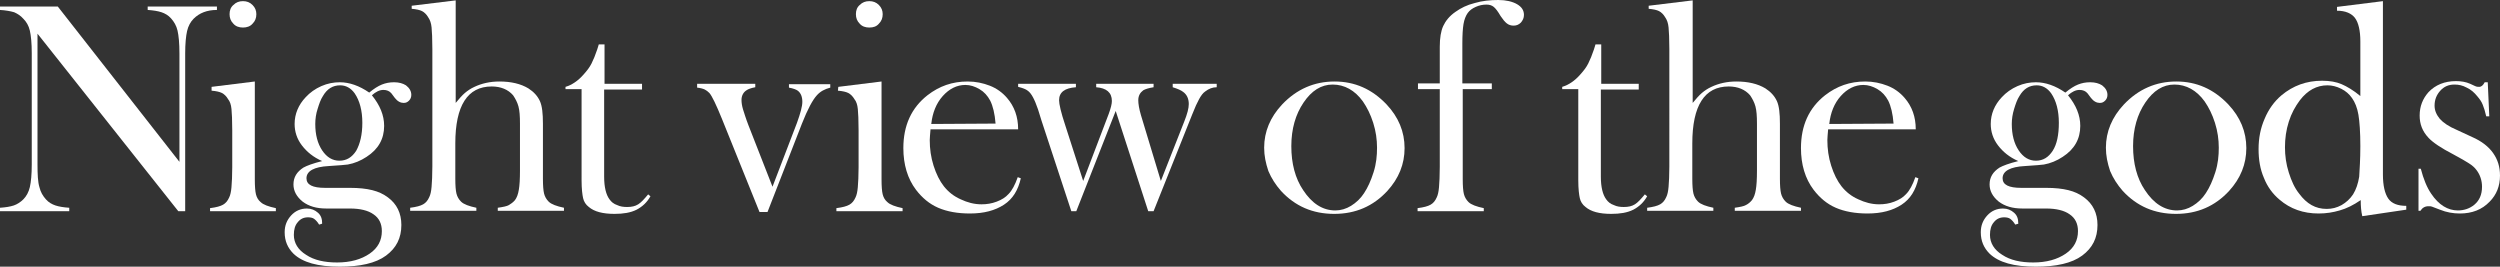 <?xml version="1.0" encoding="utf-8"?>
<!-- Generator: Adobe Illustrator 27.0.1, SVG Export Plug-In . SVG Version: 6.00 Build 0)  -->
<svg version="1.1" id="レイヤー_1" xmlns="http://www.w3.org/2000/svg" xmlns:xlink="http://www.w3.org/1999/xlink" x="0px"
	 y="0px" viewBox="0 0 653.4 69.7" style="enable-background:new 0 0 653.4 69.7;" xml:space="preserve">
<rect x="0" y="0" width="653.4" height="69.7" fill="#333333" stroke="none"/>
<style type="text/css">
	.st0{fill:#FFFFFF;}
</style>
<g>
	<path class="st0" d="M9.8,8.8v34.1c0,2.7,0.1,4.7,0.5,6c0.3,1.3,0.9,2.3,1.7,3.2c0.7,0.8,1.6,1.3,2.5,1.6s2.1,0.5,3.6,0.6v0.9H0
		v-0.9c1.5-0.1,2.7-0.3,3.6-0.6s1.8-0.9,2.5-1.6c0.8-0.8,1.4-1.9,1.7-3.2s0.5-3.3,0.5-5.9V13.9c0-2.6-0.2-4.6-0.5-5.9
		S6.9,5.7,6.1,4.9C5.4,4.1,4.6,3.6,3.7,3.2C2.7,2.9,1.5,2.7,0,2.6V1.7h15.1l31.8,40.6V14c0-2.7-0.2-4.7-0.5-6s-0.9-2.3-1.7-3.2
		C44,4,43.1,3.5,42.2,3.2s-2.1-0.5-3.6-0.6V1.7h18.1v0.9c-2.6,0-4.6,0.8-6.1,2.3c-0.8,0.8-1.4,1.9-1.7,3.2s-0.5,3.3-0.5,5.9v41.2
		h-1.8L9.8,8.8z"/>
	<path class="st0" d="M55.3,22.7l11.3-1.4v22.6v3c0,1.8,0.1,3.1,0.3,3.9c0.2,0.8,0.6,1.5,1.2,2c0.7,0.7,2.1,1.2,4,1.6v0.8H54.9v-0.8
		c1.6-0.2,2.7-0.5,3.4-0.9s1.2-1,1.6-1.9c0.3-0.6,0.5-1.5,0.6-2.7s0.2-3,0.2-5.2v-9.6c0-2.7-0.1-4.6-0.2-5.6c-0.1-1.1-0.4-2-0.9-2.6
		c-0.4-0.7-1-1.3-1.6-1.6c-0.6-0.3-1.5-0.5-2.7-0.6V22.7z M63.5,7.2c-1,0-1.9-0.3-2.5-1c-0.7-0.7-1-1.5-1-2.5s0.3-1.8,1-2.4
		c0.7-0.7,1.5-1,2.5-1s1.8,0.3,2.5,1s1,1.5,1,2.4c0,1-0.3,1.8-1,2.5C65.4,6.9,64.5,7.2,63.5,7.2z"/>
	<path class="st0" d="M84.1,58.5l-0.7,0.2c-0.4-0.7-0.9-1.2-1.3-1.5s-1-0.4-1.6-0.4c-1.1,0-2,0.4-2.7,1.3c-0.7,0.8-1,1.9-1,3.3
		c0,2.1,1.1,3.9,3.2,5.2c2.1,1.4,4.8,2,8.1,2c3.5,0,6.3-0.8,8.5-2.3s3.2-3.5,3.2-5.9c0-1.9-0.7-3.4-2.2-4.4c-1.4-1-3.5-1.5-6.1-1.5
		h-6.2c-2.6,0-4.6-0.6-6.2-1.8c-1.6-1.3-2.4-2.8-2.4-4.5c0-1.9,0.9-3.3,2.6-4.4c0.9-0.5,2.5-1.1,4.9-1.7c-2.3-1-4-2.4-5.3-4.1
		c-1.3-1.7-1.9-3.6-1.9-5.6c0-2.6,1-5,2.9-7c1.1-1.2,2.5-2.2,4.1-2.9c1.6-0.7,3.2-1,4.8-1c2.5,0,5.1,0.9,7.7,2.7
		c1.2-1,2.3-1.7,3.3-2.1s2-0.6,3.2-0.6c1.3,0,2.3,0.3,3.1,0.8c0.9,0.7,1.4,1.5,1.4,2.5c0,0.6-0.2,1.1-0.6,1.5s-0.8,0.6-1.4,0.6
		c-0.8,0-1.6-0.4-2.3-1.3l-0.9-1.2c-0.5-0.6-1.2-0.9-2.1-0.9c-1,0-2,0.5-3,1.4c2.1,2.6,3.2,5.2,3.2,8c0,3.4-1.5,6.1-4.6,8.1
		c-1.5,1-3.2,1.7-4.9,2c-0.5,0.1-2.2,0.2-5,0.4c-3.8,0.2-5.8,1.3-5.8,3.2c0,1.7,1.6,2.5,4.9,2.5h6.5c2.3,0,4.2,0.2,5.8,0.6
		c1.6,0.4,2.9,1,4.1,1.9c2.3,1.7,3.5,4.1,3.5,7.2c0,3.4-1.3,6-4,8s-6.8,2.9-12.1,2.9c-5.7,0-9.7-1.1-12.1-3.4
		c-1.5-1.5-2.3-3.3-2.3-5.6c0-1.8,0.6-3.2,1.7-4.4s2.5-1.8,4.1-1.8c1.2,0,2.1,0.4,2.9,1.1s1.1,1.6,1.1,2.8L84.1,58.5L84.1,58.5z
		 M82.4,32.4c0,2.8,0.6,5.1,1.8,6.9c1.2,1.8,2.7,2.7,4.5,2.7c1.9,0,3.3-0.9,4.4-2.6c1-1.8,1.6-4.2,1.6-7.3c0-3.2-0.7-5.8-2-7.7
		c-1-1.4-2.3-2.1-3.8-2.1c-1.9,0-3.4,0.9-4.5,2.8c-0.6,0.9-1,2.1-1.4,3.4C82.6,29.7,82.4,31.1,82.4,32.4z"/>
	<path class="st0" d="M119.1,0.1v26.8c0.9-1.1,1.7-2,2.4-2.6s1.6-1.2,2.5-1.6c1.9-0.9,4.1-1.4,6.5-1.4c3.1,0,5.6,0.6,7.6,1.8
		c1.4,0.9,2.4,2,3,3.3s0.8,3.3,0.8,5.9v11.4v3c0,1.8,0.1,3.1,0.3,3.9c0.2,0.8,0.6,1.5,1.2,2.1c0.7,0.7,2.1,1.2,4,1.6v0.8h-17.3v-0.8
		c1.4-0.2,2.4-0.4,2.9-0.7s1.1-0.7,1.6-1.3c0.5-0.7,0.8-1.5,1-2.7c0.2-1.1,0.3-2.8,0.3-5V32.3c0-1.9-0.1-3.4-0.4-4.5
		c-0.3-1.1-0.8-2-1.4-2.9c-1.3-1.5-3.2-2.3-5.6-2.3c-6.3,0-9.5,5-9.5,14.9v6.3v2.9c0,1.8,0.1,3.1,0.3,3.9c0.2,0.8,0.6,1.5,1.2,2.1
		c0.7,0.7,2.1,1.2,4,1.6v0.8h-17.3v-0.8c1.6-0.2,2.7-0.5,3.4-0.9c0.7-0.4,1.2-1,1.6-1.9c0.3-0.6,0.5-1.5,0.6-2.7s0.2-3,0.2-5.3V12.8
		c0-2.7-0.1-4.5-0.2-5.6s-0.4-2-0.9-2.7c-0.4-0.7-1-1.3-1.6-1.6s-1.5-0.5-2.7-0.6V1.5L119.1,0.1z"/>
	<path class="st0" d="M157.9,21.9h9.9v1.5h-9.9v22.8c0,2.7,0.5,4.7,1.4,5.9c0.5,0.7,1.1,1.2,2,1.5c0.8,0.4,1.7,0.5,2.6,0.5
		c1.2,0,2.1-0.2,2.9-0.7s1.6-1.4,2.6-2.6l0.6,0.5c-0.9,1.6-2.1,2.7-3.6,3.5c-1.6,0.8-3.5,1.1-5.8,1.1c-3.1,0-5.3-0.6-6.7-1.8
		c-0.8-0.6-1.3-1.4-1.5-2.3c-0.2-0.9-0.4-2.4-0.4-4.7V23.3h-4.2v-0.6c1.7-0.5,3.3-1.6,4.7-3.2c0.9-1,1.6-1.9,2.1-2.9s1-2.2,1.5-3.7
		l0.4-1.3h1.5v10.3H157.9z"/>
	<path class="st0" d="M182.2,21.9h15.2v0.9c-1.1,0.2-1.9,0.5-2.3,0.8c-0.8,0.5-1.3,1.4-1.3,2.5c0,0.7,0.1,1.5,0.4,2.5
		c0.3,0.9,0.7,2.3,1.4,4.1l6.3,16.1l6.4-16.7c0.9-2.5,1.4-4.3,1.4-5.5c0-1.3-0.4-2.3-1.2-2.9c-0.4-0.3-1.2-0.6-2.3-0.8V22H217v0.9
		c-1.5,0.4-2.6,1-3.5,2c-1.1,1.2-2.4,3.6-3.9,7.4l-9,23.1h-2.1l-9.8-24.3c-1.5-3.7-2.6-6-3.3-6.8c-0.4-0.4-0.8-0.7-1.2-0.9
		c-0.4-0.2-1.1-0.4-2-0.5V21.9z"/>
	<path class="st0" d="M219.1,22.7l11.3-1.4v22.6v3c0,1.8,0.1,3.1,0.3,3.9c0.2,0.8,0.6,1.5,1.2,2c0.7,0.7,2.1,1.2,4,1.6v0.8h-17.3
		v-0.8c1.6-0.2,2.7-0.5,3.4-0.9s1.2-1,1.6-1.9c0.3-0.6,0.5-1.5,0.6-2.7s0.2-3,0.2-5.2v-9.6c0-2.7-0.1-4.6-0.2-5.6
		c-0.1-1.1-0.4-2-0.9-2.6c-0.4-0.7-1-1.3-1.6-1.6c-0.6-0.3-1.5-0.5-2.7-0.6L219.1,22.7L219.1,22.7z M227.2,7.2c-1,0-1.9-0.3-2.5-1
		c-0.7-0.7-1-1.5-1-2.5s0.3-1.8,1-2.4c0.7-0.7,1.5-1,2.5-1s1.8,0.3,2.5,1s1,1.5,1,2.4c0,1-0.3,1.8-1,2.5
		C229.1,6.9,228.3,7.2,227.2,7.2z"/>
	<path class="st0" d="M243.2,33.8c-0.1,1.3-0.2,2.2-0.2,2.8c0,2.3,0.3,4.5,1,6.7s1.6,4,2.7,5.4c1.2,1.5,2.6,2.6,4.4,3.4
		c1.7,0.8,3.5,1.3,5.4,1.3c1.4,0,2.7-0.2,4-0.7s2.3-1.1,3.1-2c0.9-0.9,1.7-2.4,2.4-4.4l0.8,0.3c-0.7,3.1-2.1,5.4-4.4,6.9
		s-5.2,2.3-8.9,2.3c-3.2,0-6-0.5-8.3-1.5s-4.2-2.6-5.8-4.7c-2.2-2.9-3.3-6.6-3.3-10.9c0-5.9,2.1-10.5,6.3-13.8
		c3.1-2.4,6.5-3.6,10.5-3.6c2.1,0,4,0.4,5.8,1.1s3.3,1.8,4.5,3.2c1.9,2.2,2.9,4.9,2.9,8.2H243.2z M260.2,32.3
		c-0.2-2.6-0.7-4.6-1.4-6c-0.7-1.3-1.6-2.3-2.8-3c-1.2-0.7-2.4-1.1-3.7-1.1c-2.2,0-4.2,1-5.9,2.9s-2.7,4.4-3,7.3L260.2,32.3
		L260.2,32.3z"/>
	<path class="st0" d="M266,21.9h15.2v0.9c-2.9,0.2-4.4,1.3-4.4,3.4c0,1,0.5,3.2,1.6,6.5l4.7,14.6l6.7-17.6c0.5-1.4,0.8-2.5,0.8-3.3
		c0-2.2-1.4-3.4-4.1-3.6v-0.9h15v0.9c-1.3,0.2-2.2,0.5-2.7,0.8c-0.8,0.6-1.3,1.4-1.3,2.6c0,0.9,0.2,2.2,0.7,3.9l5.2,17.2l6.1-15.5
		c0.8-2,1.2-3.5,1.2-4.6c0-1.4-0.5-2.5-1.5-3.2c-0.5-0.4-1.4-0.8-2.7-1.2v-0.9H318v0.9c-1.1,0-2.1,0.4-3,1.1c-0.6,0.4-1.1,1.1-1.6,2
		s-1.1,2.2-1.8,4l-0.8,2l-9.3,23.3h-1.4L291.6,29l-10.3,26.2H280l-7.8-23.7l-0.9-2.9c-0.9-2.6-1.7-4.2-2.7-4.9
		c-0.5-0.4-1.3-0.7-2.5-1v-0.8H266z"/>
	<path class="st0" d="M330.4,38.6c0-4.2,1.6-8,4.7-11.3c3.8-4,8.4-6,13.7-6s9.8,2,13.6,6c3.1,3.3,4.7,7.1,4.7,11.4
		c0,4.2-1.5,7.9-4.5,11.2c-3.7,4-8.3,6-13.9,6s-10.2-2-13.9-6c-1.4-1.6-2.5-3.3-3.3-5.2C330.8,42.6,330.4,40.7,330.4,38.6z
		 M337.5,38.2c0,4.5,1,8.4,3.1,11.5c2.3,3.5,5.1,5.3,8.4,5.3c1.4,0,2.8-0.4,4.1-1.2c1.3-0.8,2.5-1.9,3.4-3.3c1-1.5,1.8-3.3,2.5-5.5
		s0.9-4.3,0.9-6.4c0-2.1-0.3-4.3-1-6.5s-1.6-4-2.7-5.6c-2.1-2.9-4.8-4.4-7.9-4.4c-3,0-5.5,1.6-7.6,4.7
		C338.6,29.9,337.5,33.7,337.5,38.2z"/>
	<path class="st0" d="M382.3,23.3v20.5v3c0,1.8,0.1,3.1,0.3,3.9s0.6,1.5,1.2,2.1c0.7,0.7,2.1,1.2,4,1.6v0.8h-17.3v-0.8
		c1.6-0.2,2.7-0.5,3.4-0.9c0.7-0.4,1.2-1,1.6-1.9c0.3-0.6,0.5-1.5,0.6-2.7s0.2-3,0.2-5.3V23.3h-5.7v-1.5h5.7v-9.6
		c0-2.3,0.3-4.1,0.9-5.4s1.6-2.6,3.2-3.7c1.4-1,3-1.8,5-2.3c2-0.6,4.1-0.8,6.2-0.8c2,0,3.7,0.4,4.9,1.1c1.2,0.7,1.8,1.6,1.8,2.8
		c0,0.8-0.3,1.4-0.8,2c-0.5,0.5-1.1,0.8-1.9,0.8c-0.7,0-1.3-0.2-1.8-0.6s-1-1-1.6-1.9c-0.7-1.2-1.3-2-1.8-2.4s-1.1-0.6-1.9-0.6
		c-1,0-1.9,0.2-2.8,0.6s-1.6,0.9-2.1,1.6s-0.9,1.7-1.1,2.9s-0.3,2.9-0.3,5.1v10.4h7.7v1.5H382.3z"/>
	<path class="st0" d="M418.4,21.9h9.9v1.5h-9.9v22.8c0,2.7,0.5,4.7,1.4,5.9c0.5,0.7,1.1,1.2,2,1.5c0.8,0.4,1.7,0.5,2.6,0.5
		c1.2,0,2.1-0.2,2.9-0.7s1.6-1.4,2.6-2.6l0.6,0.5c-0.9,1.6-2.1,2.7-3.6,3.5c-1.6,0.8-3.5,1.1-5.8,1.1c-3.1,0-5.3-0.6-6.7-1.8
		c-0.8-0.6-1.3-1.4-1.5-2.3c-0.2-0.9-0.4-2.4-0.4-4.7V23.3h-4.2v-0.6c1.7-0.5,3.3-1.6,4.7-3.2c0.9-1,1.6-1.9,2.1-2.9s1-2.2,1.5-3.7
		l0.4-1.3h1.5v10.3H418.4z"/>
	<path class="st0" d="M442.4,0.1v26.8c0.9-1.1,1.7-2,2.4-2.6s1.6-1.2,2.5-1.6c1.9-0.9,4.1-1.4,6.5-1.4c3.1,0,5.6,0.6,7.6,1.8
		c1.4,0.9,2.4,2,3,3.3s0.8,3.3,0.8,5.9v11.4v3c0,1.8,0.1,3.1,0.3,3.9c0.2,0.8,0.6,1.5,1.2,2.1c0.7,0.7,2.1,1.2,4,1.6v0.8h-17.3v-0.8
		c1.4-0.2,2.4-0.4,2.9-0.7c0.6-0.3,1.1-0.7,1.6-1.3c0.5-0.7,0.8-1.5,1-2.7c0.2-1.1,0.3-2.8,0.3-5V32.3c0-1.9-0.1-3.4-0.4-4.5
		s-0.8-2-1.4-2.9c-1.3-1.5-3.2-2.3-5.6-2.3c-6.3,0-9.5,5-9.5,14.9v6.3v2.9c0,1.8,0.1,3.1,0.3,3.9c0.2,0.8,0.6,1.5,1.2,2.1
		c0.7,0.7,2.1,1.2,4,1.6v0.8h-17.3v-0.8c1.6-0.2,2.7-0.5,3.4-0.9c0.7-0.4,1.2-1,1.6-1.9c0.3-0.6,0.5-1.5,0.6-2.7s0.2-3,0.2-5.3V12.8
		c0-2.7-0.1-4.5-0.2-5.6s-0.4-2-0.9-2.7c-0.4-0.7-1-1.3-1.6-1.6s-1.5-0.5-2.7-0.6V1.5L442.4,0.1z"/>
	<path class="st0" d="M477.8,33.8c-0.1,1.3-0.2,2.2-0.2,2.8c0,2.3,0.3,4.5,1,6.7s1.6,4,2.7,5.4c1.2,1.5,2.6,2.6,4.4,3.4
		c1.7,0.8,3.5,1.3,5.4,1.3c1.4,0,2.7-0.2,4-0.7s2.3-1.1,3.1-2c0.9-0.9,1.7-2.4,2.4-4.4l0.8,0.3c-0.7,3.1-2.1,5.4-4.4,6.9
		s-5.2,2.3-8.9,2.3c-3.2,0-6-0.5-8.3-1.5s-4.2-2.6-5.8-4.7c-2.2-2.9-3.3-6.6-3.3-10.9c0-5.9,2.1-10.5,6.3-13.8
		c3.1-2.4,6.5-3.6,10.5-3.6c2.1,0,4,0.4,5.8,1.1s3.3,1.8,4.5,3.2c1.9,2.2,2.9,4.9,2.9,8.2H477.8z M494.9,32.3
		c-0.2-2.6-0.7-4.6-1.4-6c-0.7-1.3-1.6-2.3-2.8-3s-2.4-1.1-3.7-1.1c-2.2,0-4.2,1-5.9,2.9c-1.7,1.9-2.7,4.4-3,7.3L494.9,32.3
		L494.9,32.3z"/>
	<path class="st0" d="M527.4,58.5l-0.7,0.2c-0.4-0.7-0.9-1.2-1.3-1.5c-0.4-0.3-1-0.4-1.6-0.4c-1.1,0-2,0.4-2.7,1.3
		c-0.7,0.8-1,1.9-1,3.3c0,2.1,1.1,3.9,3.2,5.2c2.1,1.4,4.8,2,8.1,2c3.5,0,6.3-0.8,8.5-2.3s3.2-3.5,3.2-5.9c0-1.9-0.7-3.4-2.2-4.4
		c-1.4-1-3.5-1.5-6.1-1.5h-6.2c-2.6,0-4.6-0.6-6.2-1.8c-1.6-1.3-2.4-2.8-2.4-4.5c0-1.9,0.9-3.3,2.6-4.4c0.9-0.5,2.5-1.1,4.9-1.7
		c-2.3-1-4-2.4-5.3-4.1c-1.3-1.7-1.9-3.6-1.9-5.6c0-2.6,1-5,2.9-7c1.1-1.2,2.5-2.2,4.1-2.9c1.6-0.7,3.2-1,4.8-1
		c2.5,0,5.1,0.9,7.7,2.7c1.2-1,2.3-1.7,3.3-2.1s2-0.6,3.2-0.6c1.3,0,2.3,0.3,3.1,0.8c0.9,0.7,1.4,1.5,1.4,2.5c0,0.6-0.2,1.1-0.6,1.5
		s-0.8,0.6-1.4,0.6c-0.8,0-1.6-0.4-2.3-1.3l-0.9-1.2c-0.5-0.6-1.2-0.9-2.1-0.9c-1,0-2,0.5-3,1.4c2.1,2.6,3.2,5.2,3.2,8
		c0,3.4-1.5,6.1-4.6,8.1c-1.5,1-3.2,1.7-4.9,2c-0.5,0.1-2.2,0.2-5,0.4c-3.8,0.2-5.8,1.3-5.8,3.2c0,1.7,1.6,2.5,4.9,2.5h6.5
		c2.3,0,4.2,0.2,5.8,0.6c1.6,0.4,2.9,1,4.1,1.9c2.3,1.7,3.5,4.1,3.5,7.2c0,3.4-1.3,6-4,8s-6.8,2.9-12.1,2.9c-5.7,0-9.7-1.1-12.1-3.4
		c-1.5-1.5-2.3-3.3-2.3-5.6c0-1.8,0.6-3.2,1.7-4.4c1.1-1.2,2.5-1.8,4.1-1.8c1.2,0,2.1,0.4,2.9,1.1s1.1,1.6,1.1,2.8v0.1H527.4z
		 M525.8,32.4c0,2.8,0.6,5.1,1.8,6.9c1.2,1.8,2.7,2.7,4.5,2.7c1.9,0,3.3-0.9,4.4-2.6s1.6-4.2,1.6-7.3c0-3.2-0.7-5.8-2-7.7
		c-1-1.4-2.3-2.1-3.8-2.1c-1.9,0-3.4,0.9-4.5,2.8c-0.6,0.9-1,2.1-1.4,3.4S525.8,31.1,525.8,32.4z"/>
	<path class="st0" d="M550.4,38.6c0-4.2,1.6-8,4.7-11.3c3.8-4,8.4-6,13.7-6s9.8,2,13.6,6c3.1,3.3,4.7,7.1,4.7,11.4
		c0,4.2-1.5,7.9-4.5,11.2c-3.7,4-8.3,6-13.9,6s-10.2-2-13.9-6c-1.4-1.6-2.5-3.3-3.3-5.2C550.8,42.6,550.4,40.7,550.4,38.6z
		 M557.5,38.2c0,4.5,1,8.4,3.1,11.5c2.3,3.5,5.1,5.3,8.4,5.3c1.4,0,2.8-0.4,4.1-1.2s2.5-1.9,3.4-3.3c1-1.5,1.8-3.3,2.5-5.5
		s0.9-4.3,0.9-6.4c0-2.1-0.3-4.3-1-6.5s-1.6-4-2.7-5.6c-2.1-2.9-4.8-4.4-7.9-4.4c-3,0-5.5,1.6-7.6,4.7
		C558.6,29.9,557.5,33.7,557.5,38.2z"/>
	<path class="st0" d="M617.4,56.5c-0.3-1.3-0.4-2.7-0.4-4.2c-1.9,1.3-3.7,2.2-5.5,2.7c-1.7,0.5-3.5,0.8-5.5,0.8
		c-4,0-7.4-1.2-10.2-3.6c-1.8-1.5-3.2-3.4-4.1-5.7c-1-2.3-1.4-4.8-1.4-7.5c0-2.9,0.5-5.5,1.6-8c1-2.4,2.5-4.5,4.4-6.1
		c3-2.5,6.5-3.8,10.6-3.8c2,0,3.7,0.3,5.1,0.9c1.4,0.6,3.1,1.6,4.9,3.1V10.8c0-2.8-0.5-4.9-1.4-6.1s-2.5-1.9-4.7-1.9v-1l12-1.5v45.3
		c0,2.9,0.5,5,1.4,6.3s2.5,1.9,4.7,1.9v1L617.4,56.5z M616.9,38.2c0-3.6-0.2-6.4-0.5-8.2c-0.3-1.8-0.9-3.3-1.7-4.4
		c-0.7-1-1.6-1.8-2.8-2.4s-2.4-0.9-3.6-0.9c-2.8,0-5.2,1.3-7.2,3.9c-1.2,1.6-2.2,3.4-2.9,5.6c-0.7,2.2-1,4.4-1,6.7
		c0,2.2,0.3,4.4,1,6.6c0.7,2.2,1.5,4,2.7,5.5c2,2.7,4.3,4,7.2,4c1.4,0,2.6-0.3,3.9-1c1.2-0.7,2.2-1.6,3-2.8c0.8-1.3,1.3-2.8,1.6-4.6
		C616.7,44.4,616.9,41.7,616.9,38.2z"/>
	<path class="st0" d="M632.1,55.1v-11h0.6c0.7,2.7,1.6,4.9,2.7,6.5c2,3,4.4,4.4,7,4.4c1.6,0,3.1-0.5,4.3-1.5c1.3-1.1,2-2.6,2-4.7
		c0-1.6-0.5-3.1-1.4-4.3c-0.5-0.7-1.2-1.3-2-1.8s-2.1-1.3-4-2.3c-3.3-1.7-5.5-3.2-6.6-4.4c-1.6-1.7-2.3-3.6-2.3-5.8
		c0-2.4,0.8-4.4,2.3-6.1c1.8-1.9,4.2-2.9,7.2-2.9c1.3,0,2.6,0.2,3.7,0.7l1.3,0.6c0.4,0.2,0.8,0.2,1.1,0.2c0.5,0,1-0.4,1.4-1.2h0.8
		l0.4,8.9h-0.8c-0.3-1.3-0.6-2.3-0.9-3c-0.3-0.8-0.8-1.5-1.4-2.2c-0.8-1-1.7-1.8-2.8-2.3c-1.1-0.6-2.1-0.8-3.2-0.8
		c-1.5,0-2.7,0.5-3.7,1.6s-1.5,2.4-1.5,3.9c0,1.3,0.5,2.4,1.4,3.5c0.9,1,2.4,2,4.3,2.8l4.1,1.9c2.5,1.1,4.3,2.5,5.5,4.2
		s1.8,3.6,1.8,5.9c0,2.7-0.9,5-2.7,6.8c-2,2.1-4.6,3.1-7.8,3.1c-1.7,0-3.5-0.3-5.2-1c-1.1-0.4-1.8-0.7-2.1-0.8
		c-0.2-0.1-0.5-0.1-0.9-0.1c-0.9,0-1.6,0.4-2.1,1.2C632.6,55.1,632.1,55.1,632.1,55.1z"/>
</g>
</svg>
